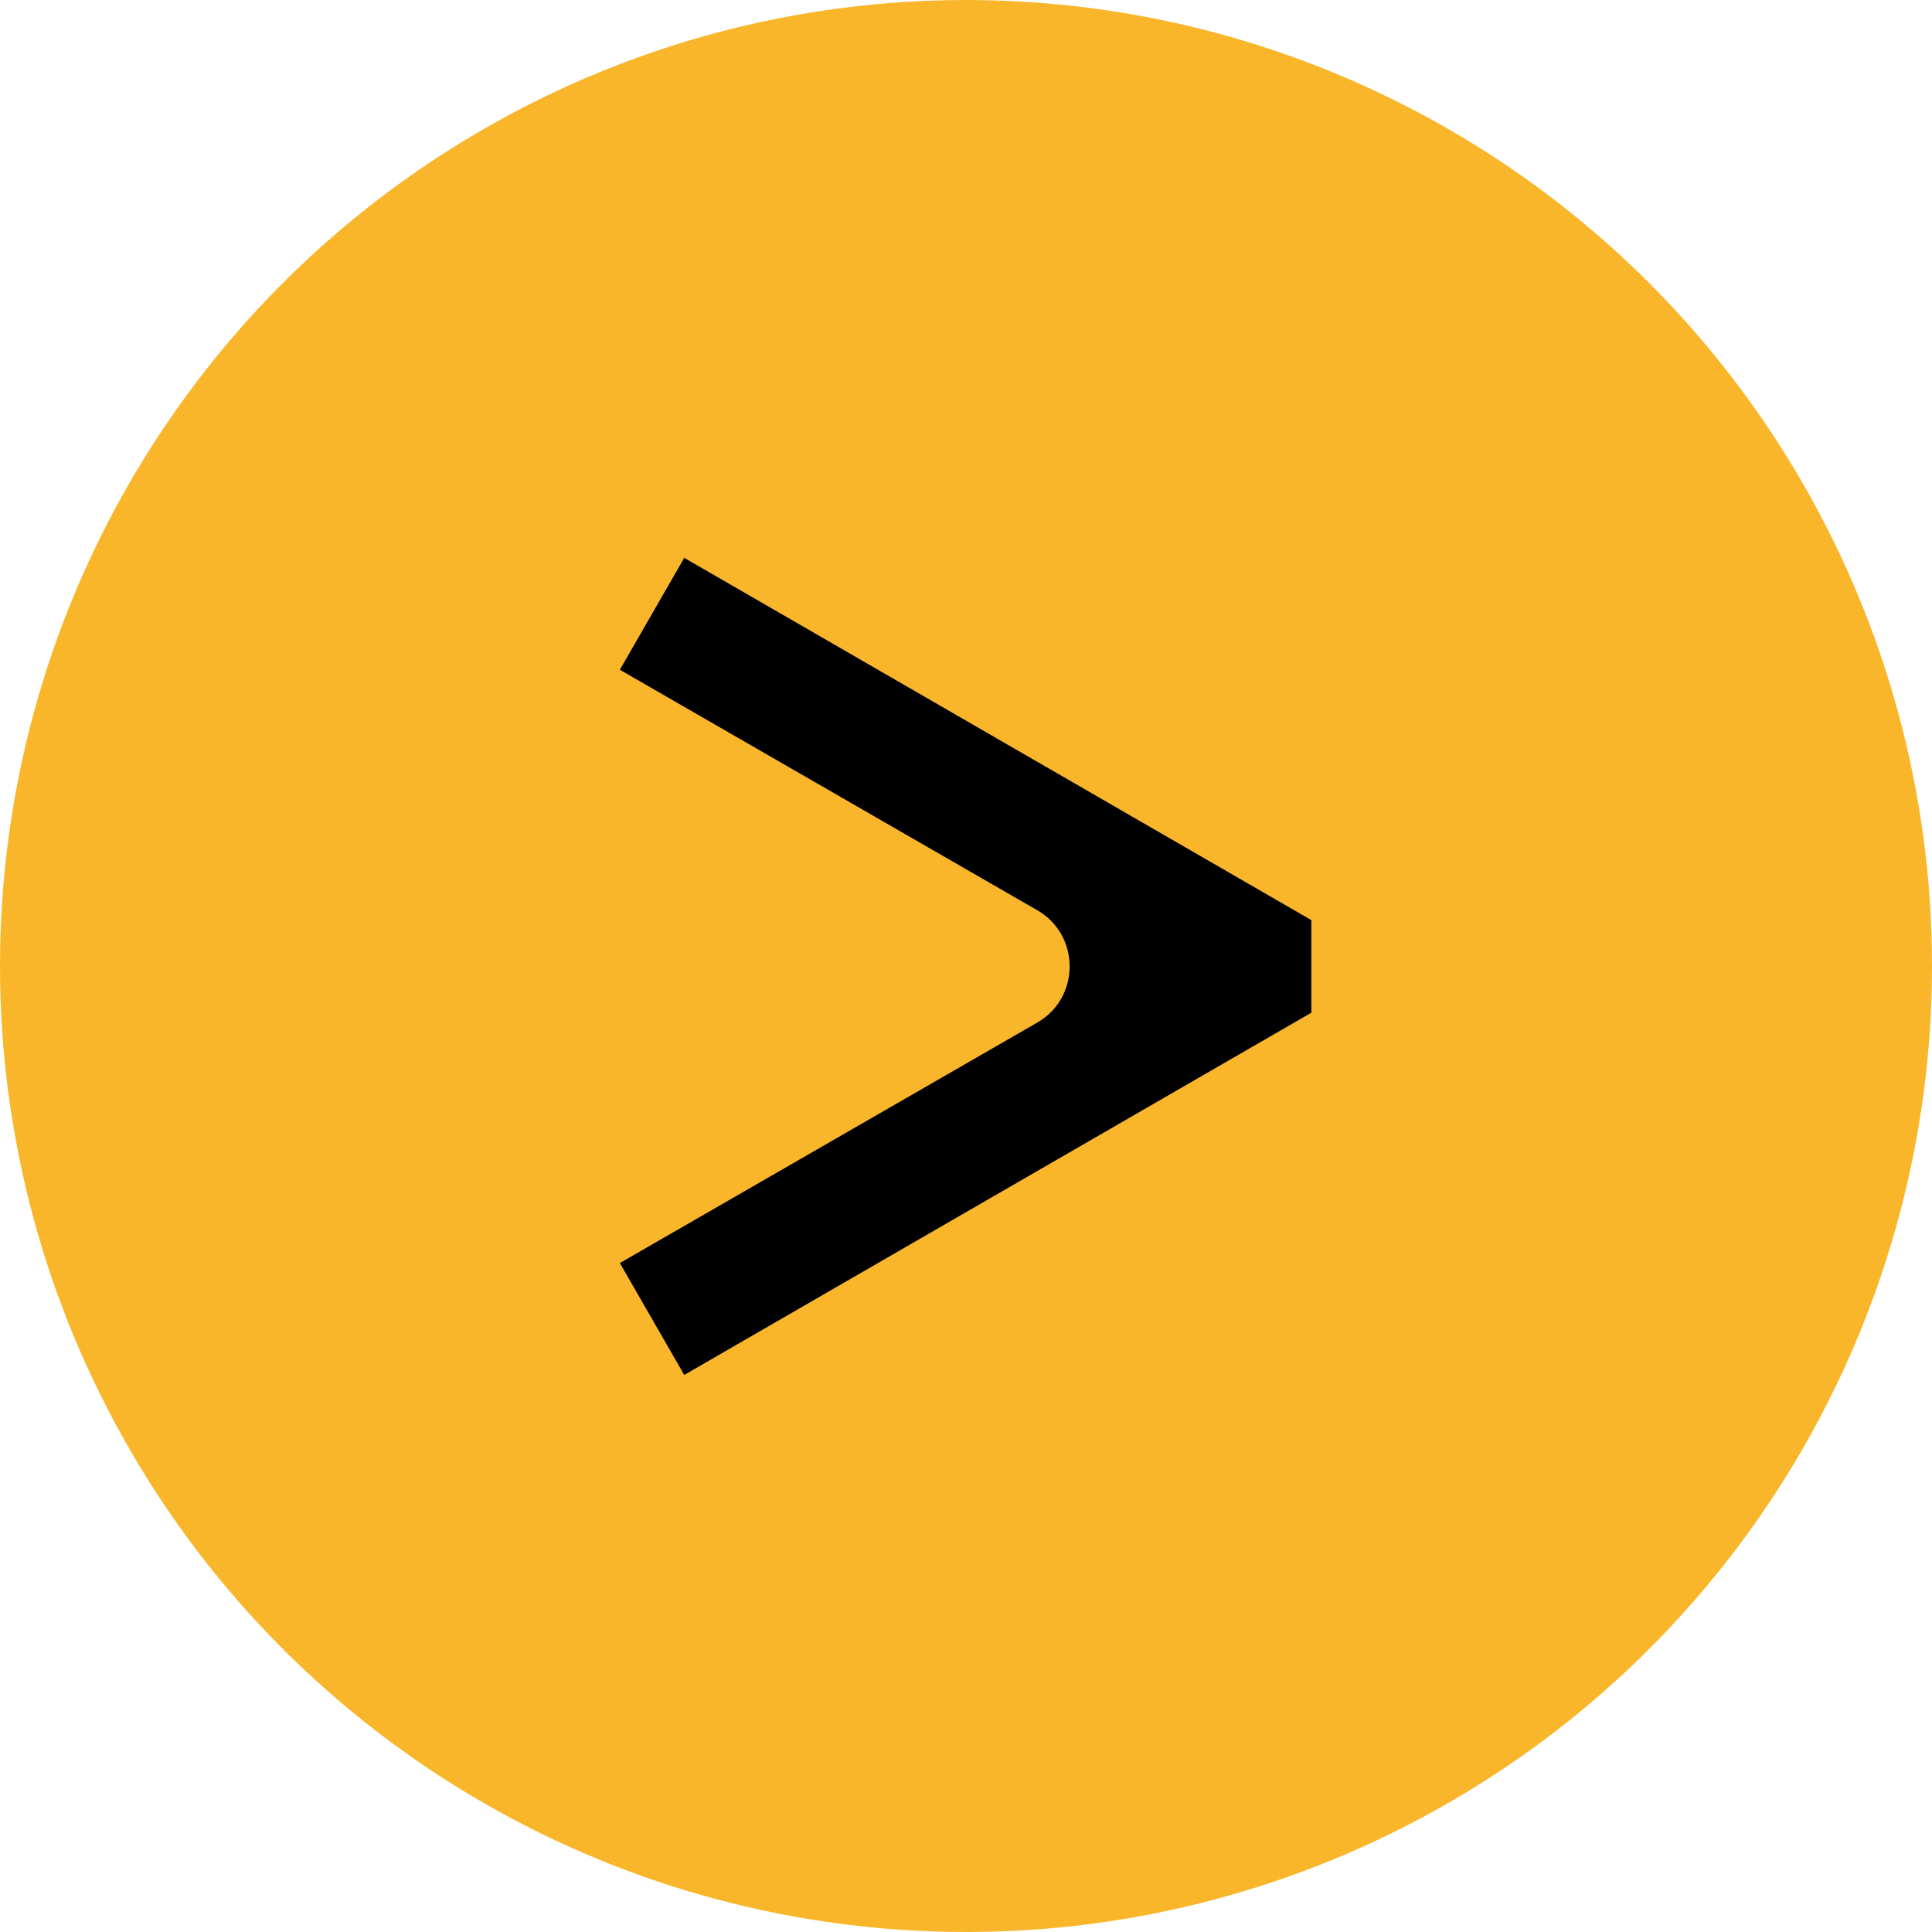 <?xml version="1.0" encoding="UTF-8"?><svg id="Camada_1" data-name="Camada 1" xmlns="http://www.w3.org/2000/svg" viewBox="0 0 24 24"><defs><style>
      .cls-1 {
        fill: #f9b62b;
      }

      .cls-2 {
        fill-rule: evenodd;
      }
    </style></defs><g id="frente"><circle class="cls-1" cx="12" cy="12" r="12"/><path class="cls-2" d="m8.5 6.93l-.8 1.39l5.19 2.99c.53.31.53 1.08 0 1.39l-5.19 2.99l.8 1.39l7.79-4.5v-1.15l-7.79-4.5z"/></g></svg>